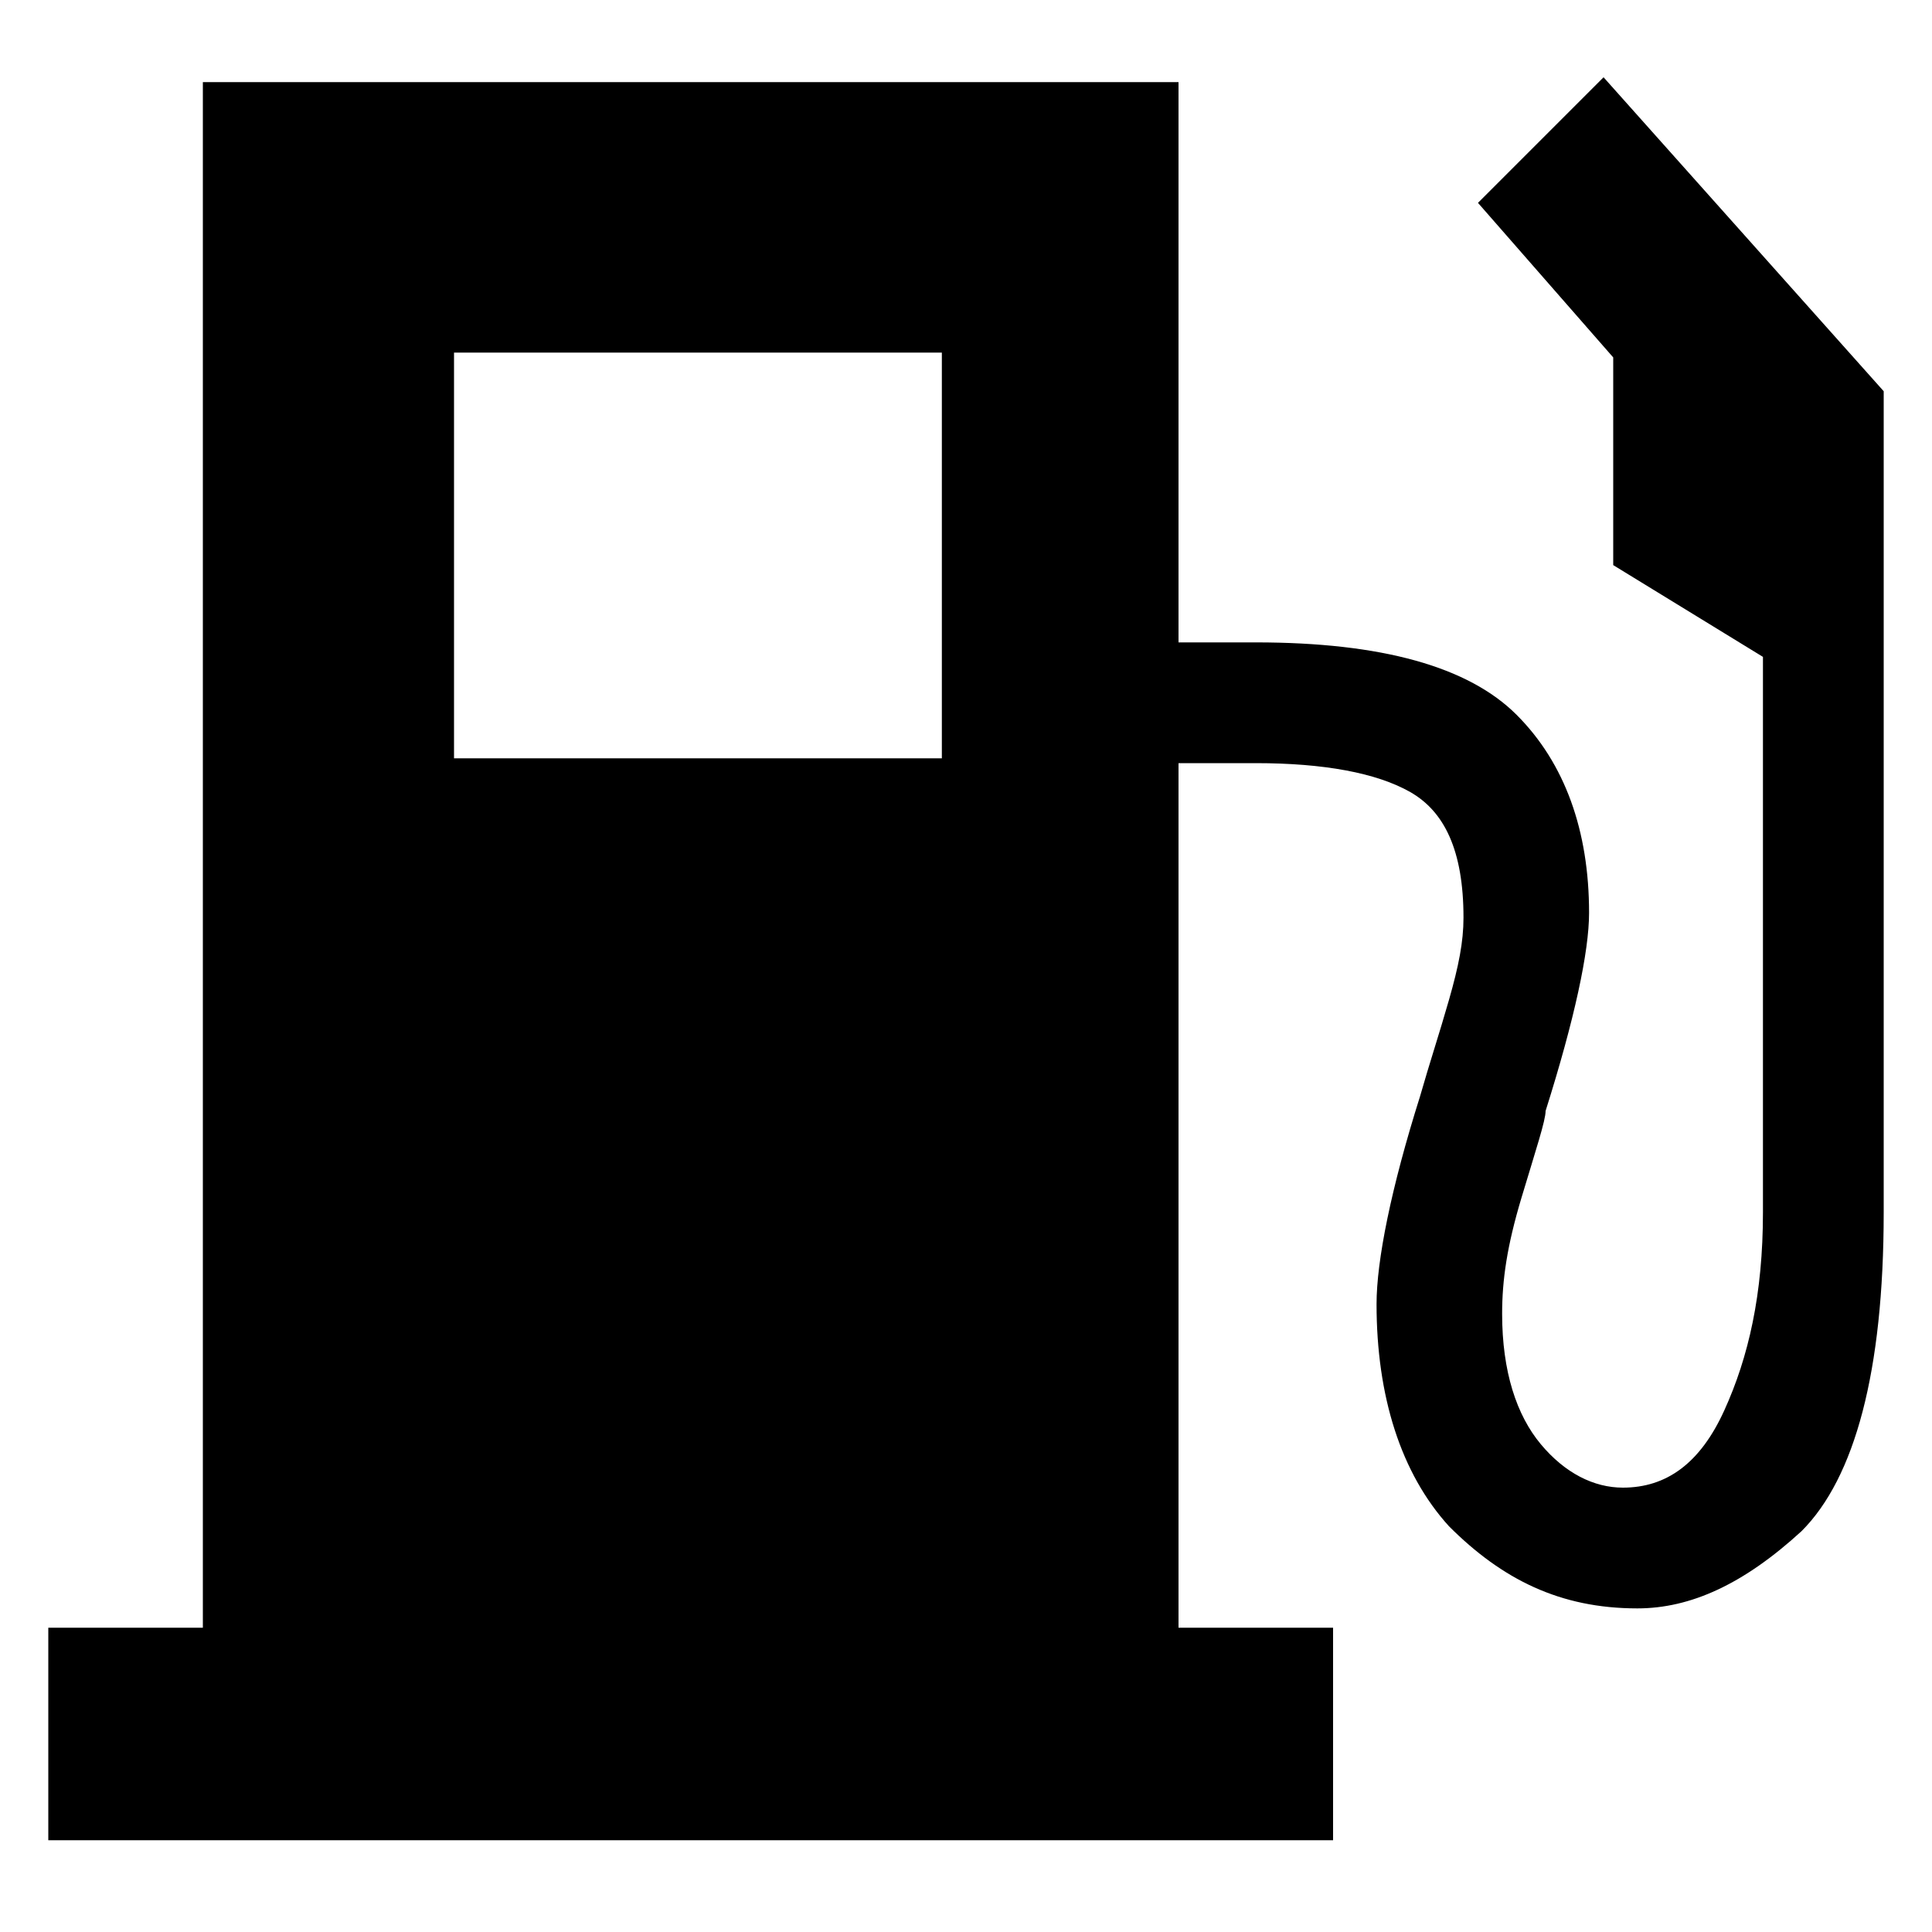 <?xml version="1.0" encoding="utf-8"?><svg version="1.1" id="Laag_1" xmlns="http://www.w3.org/2000/svg" xmlns:xlink="http://www.w3.org/1999/xlink" x="0px" y="0px" viewBox="0 0 40 40" style="enable-background:new 0 0 40 40;" xml:space="preserve"><path d="M39,25.1c0,3.3-0.6,5.5-1.7,6.6c-1.2,1.1-2.3,1.6-3.4,1.6c-1.6,0-2.8-0.6-3.9-1.7c-1-1.1-1.5-2.7-1.5-4.6c0-0.9,0.3-2.4,0.9-4.3c0.2-0.7,0.4-1.3,0.6-2c0.2-0.7,0.3-1.2,0.3-1.7c0-1.4-0.4-2.2-1.1-2.6c-0.7-0.4-1.8-0.6-3.2-0.6h-1.6v17.9h3.2v4.4H1v-4.4h3.2V1.7h20.2v11.6H26c2.6,0,4.4,0.5,5.4,1.5c1,1,1.5,2.4,1.5,4.1c0,0.8-0.3,2.2-0.9,4.1c0,0.2-0.2,0.8-0.5,1.8c-0.3,1-0.4,1.7-0.4,2.4c0,1.2,0.3,2.1,0.8,2.7c0.5,0.6,1.1,0.9,1.7,0.9c0.9,0,1.6-0.5,2.1-1.6c0.5-1.1,0.8-2.4,0.8-4.1V13.6l-3.1-1.9V7.4l-2.8-3.2l2.6-2.6L39,8.1V25.1z M9.4,7.3v8.4h10.1V7.3H9.4z"/></svg>
